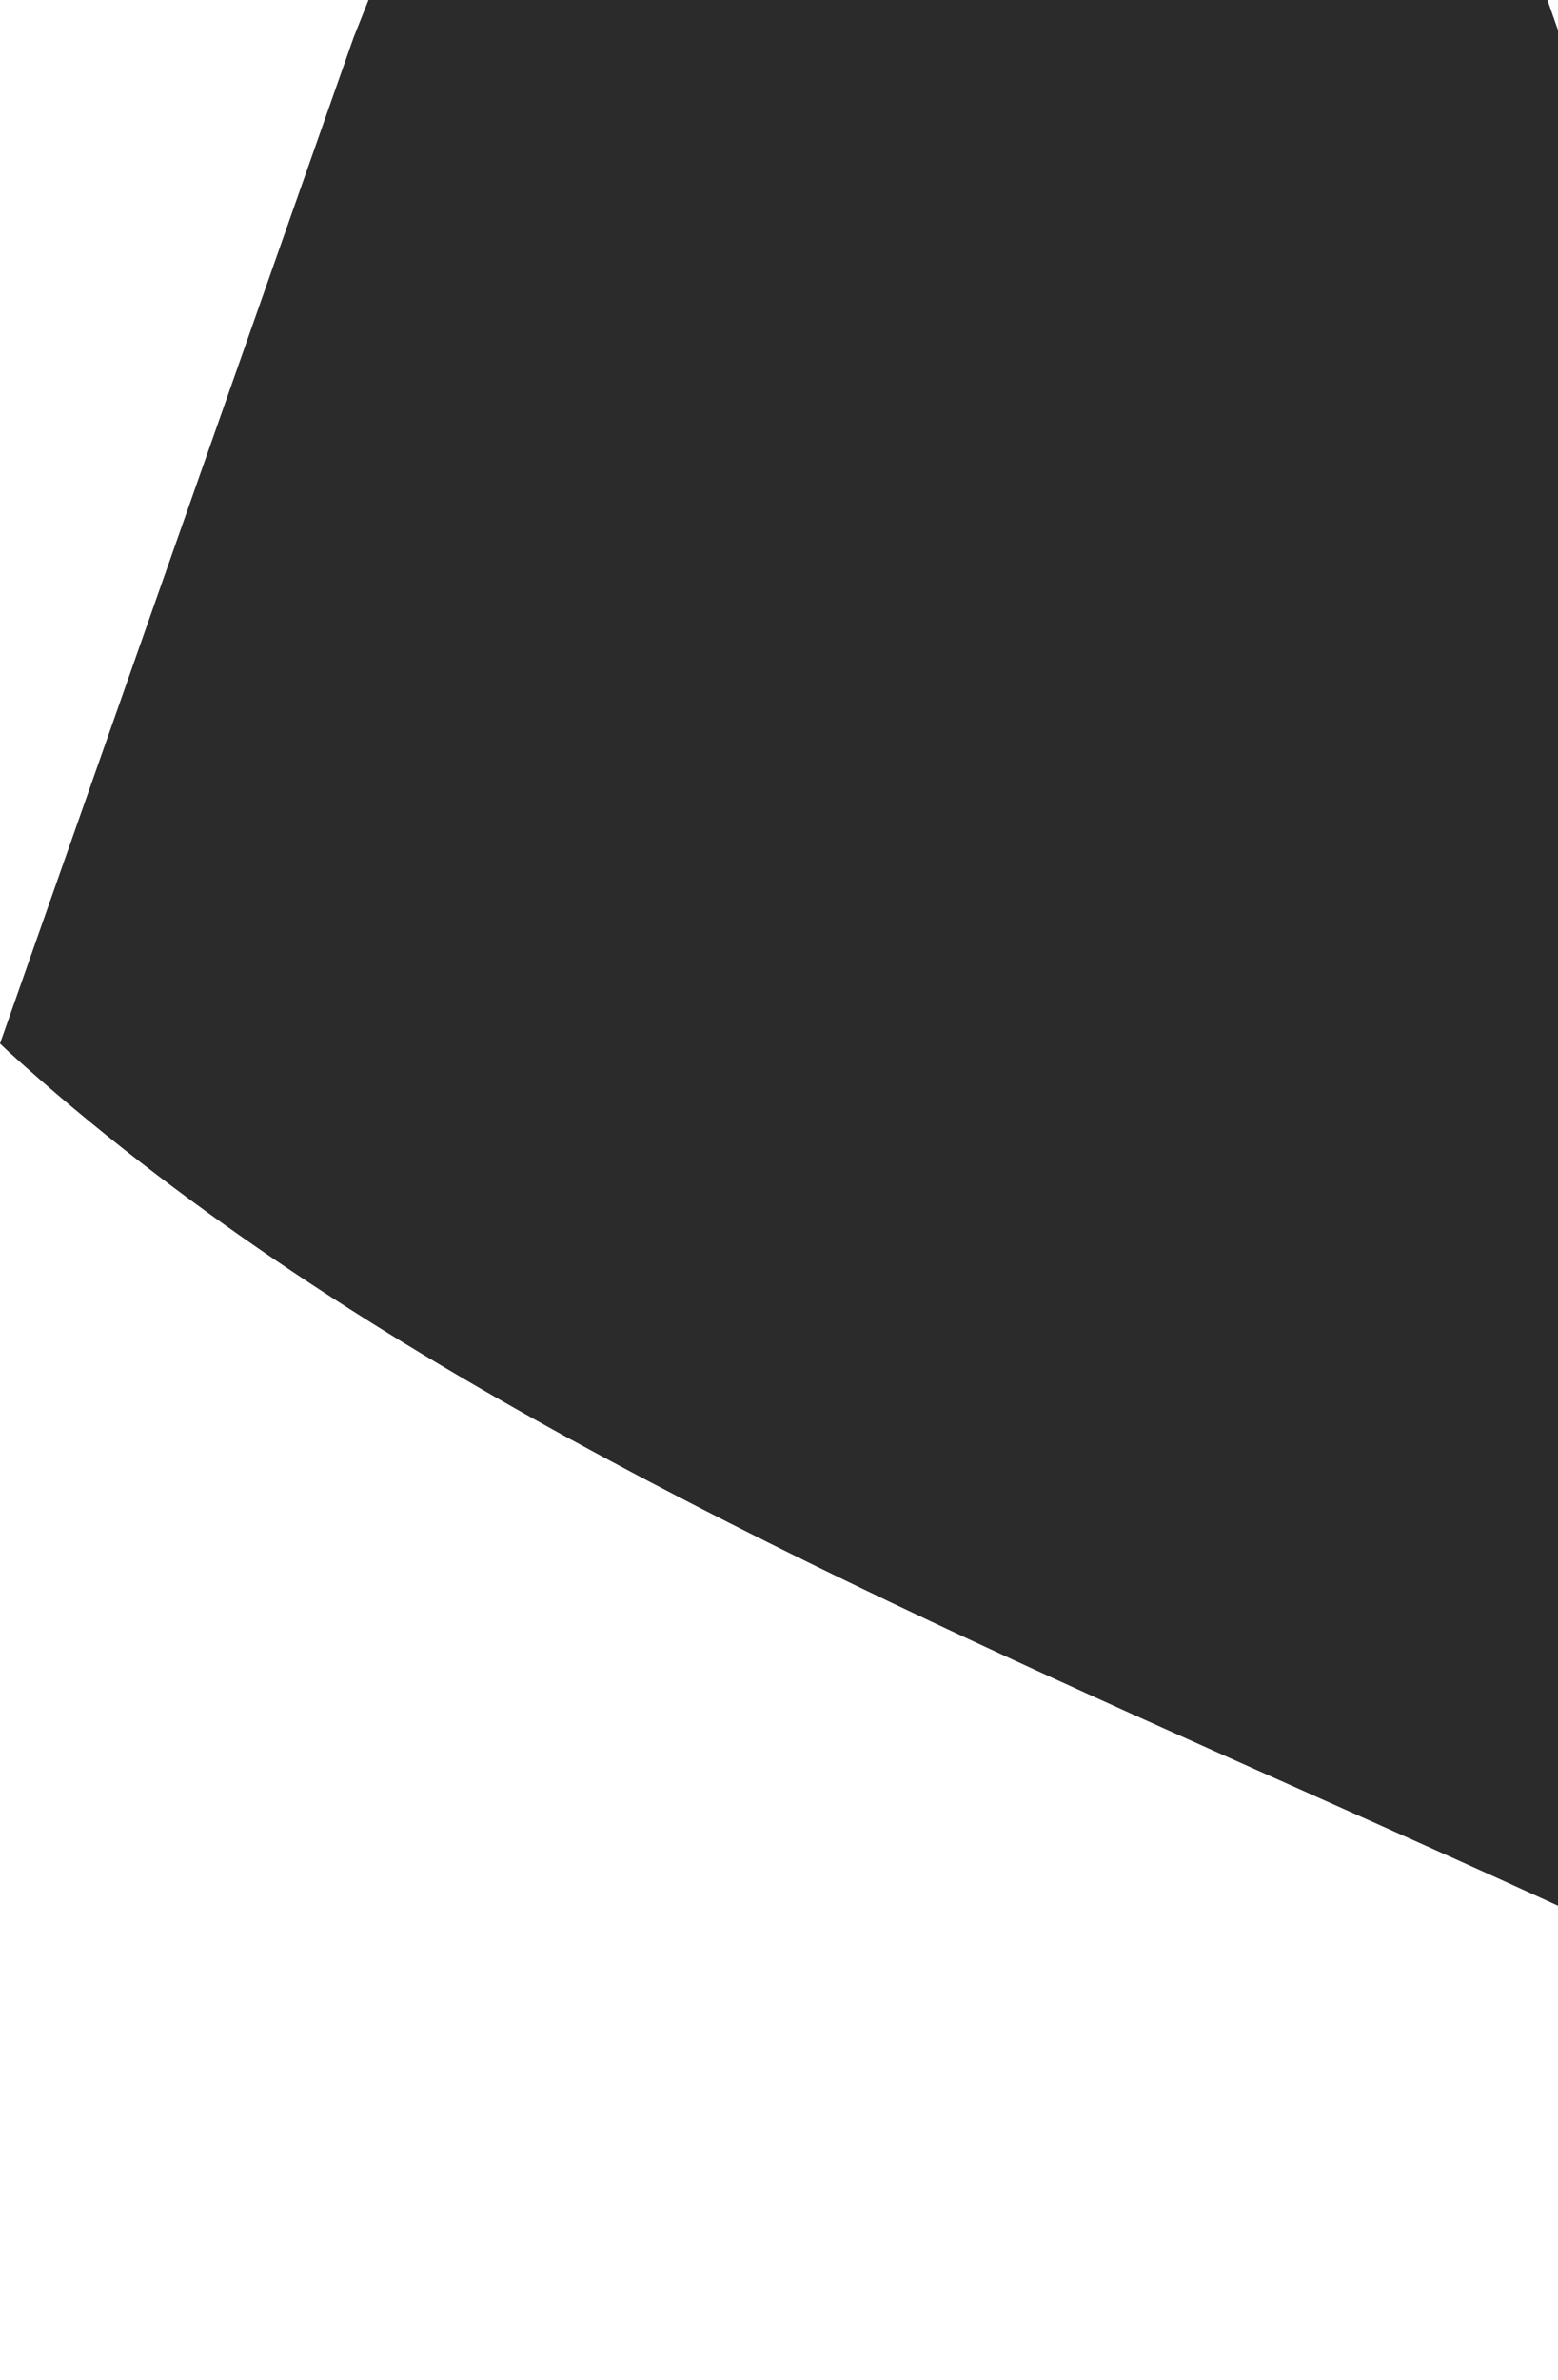 <svg width="245" height="374" viewBox="0 0 245 374" fill="none" xmlns="http://www.w3.org/2000/svg">
<path d="M89.851 226.235C58.449 209.019 28.012 189.429 1.336 165.239C0.891 164.818 0.445 164.398 3.34494e-06 163.977L55.603 5.897L67.135 -23.117C67.357 -23.637 67.605 -24.131 67.926 -24.577C69.807 -27.199 72.504 -30.216 75.993 -33.58C79.779 -37.241 84.382 -39.071 89.752 -39.071H211.178C213.702 -39.071 216.399 -38.453 219.245 -37.241C222.091 -36.004 224.788 -34.372 227.312 -32.269C229.836 -30.192 231.964 -27.916 233.721 -25.492C235.453 -23.043 236.493 -20.767 236.79 -18.69L374.35 373.976C350.371 352.605 320.776 336.453 292.937 322.379C226.075 288.616 155.624 262.273 89.876 226.235H89.851Z" fill="#2B2B2B"/>
</svg>

